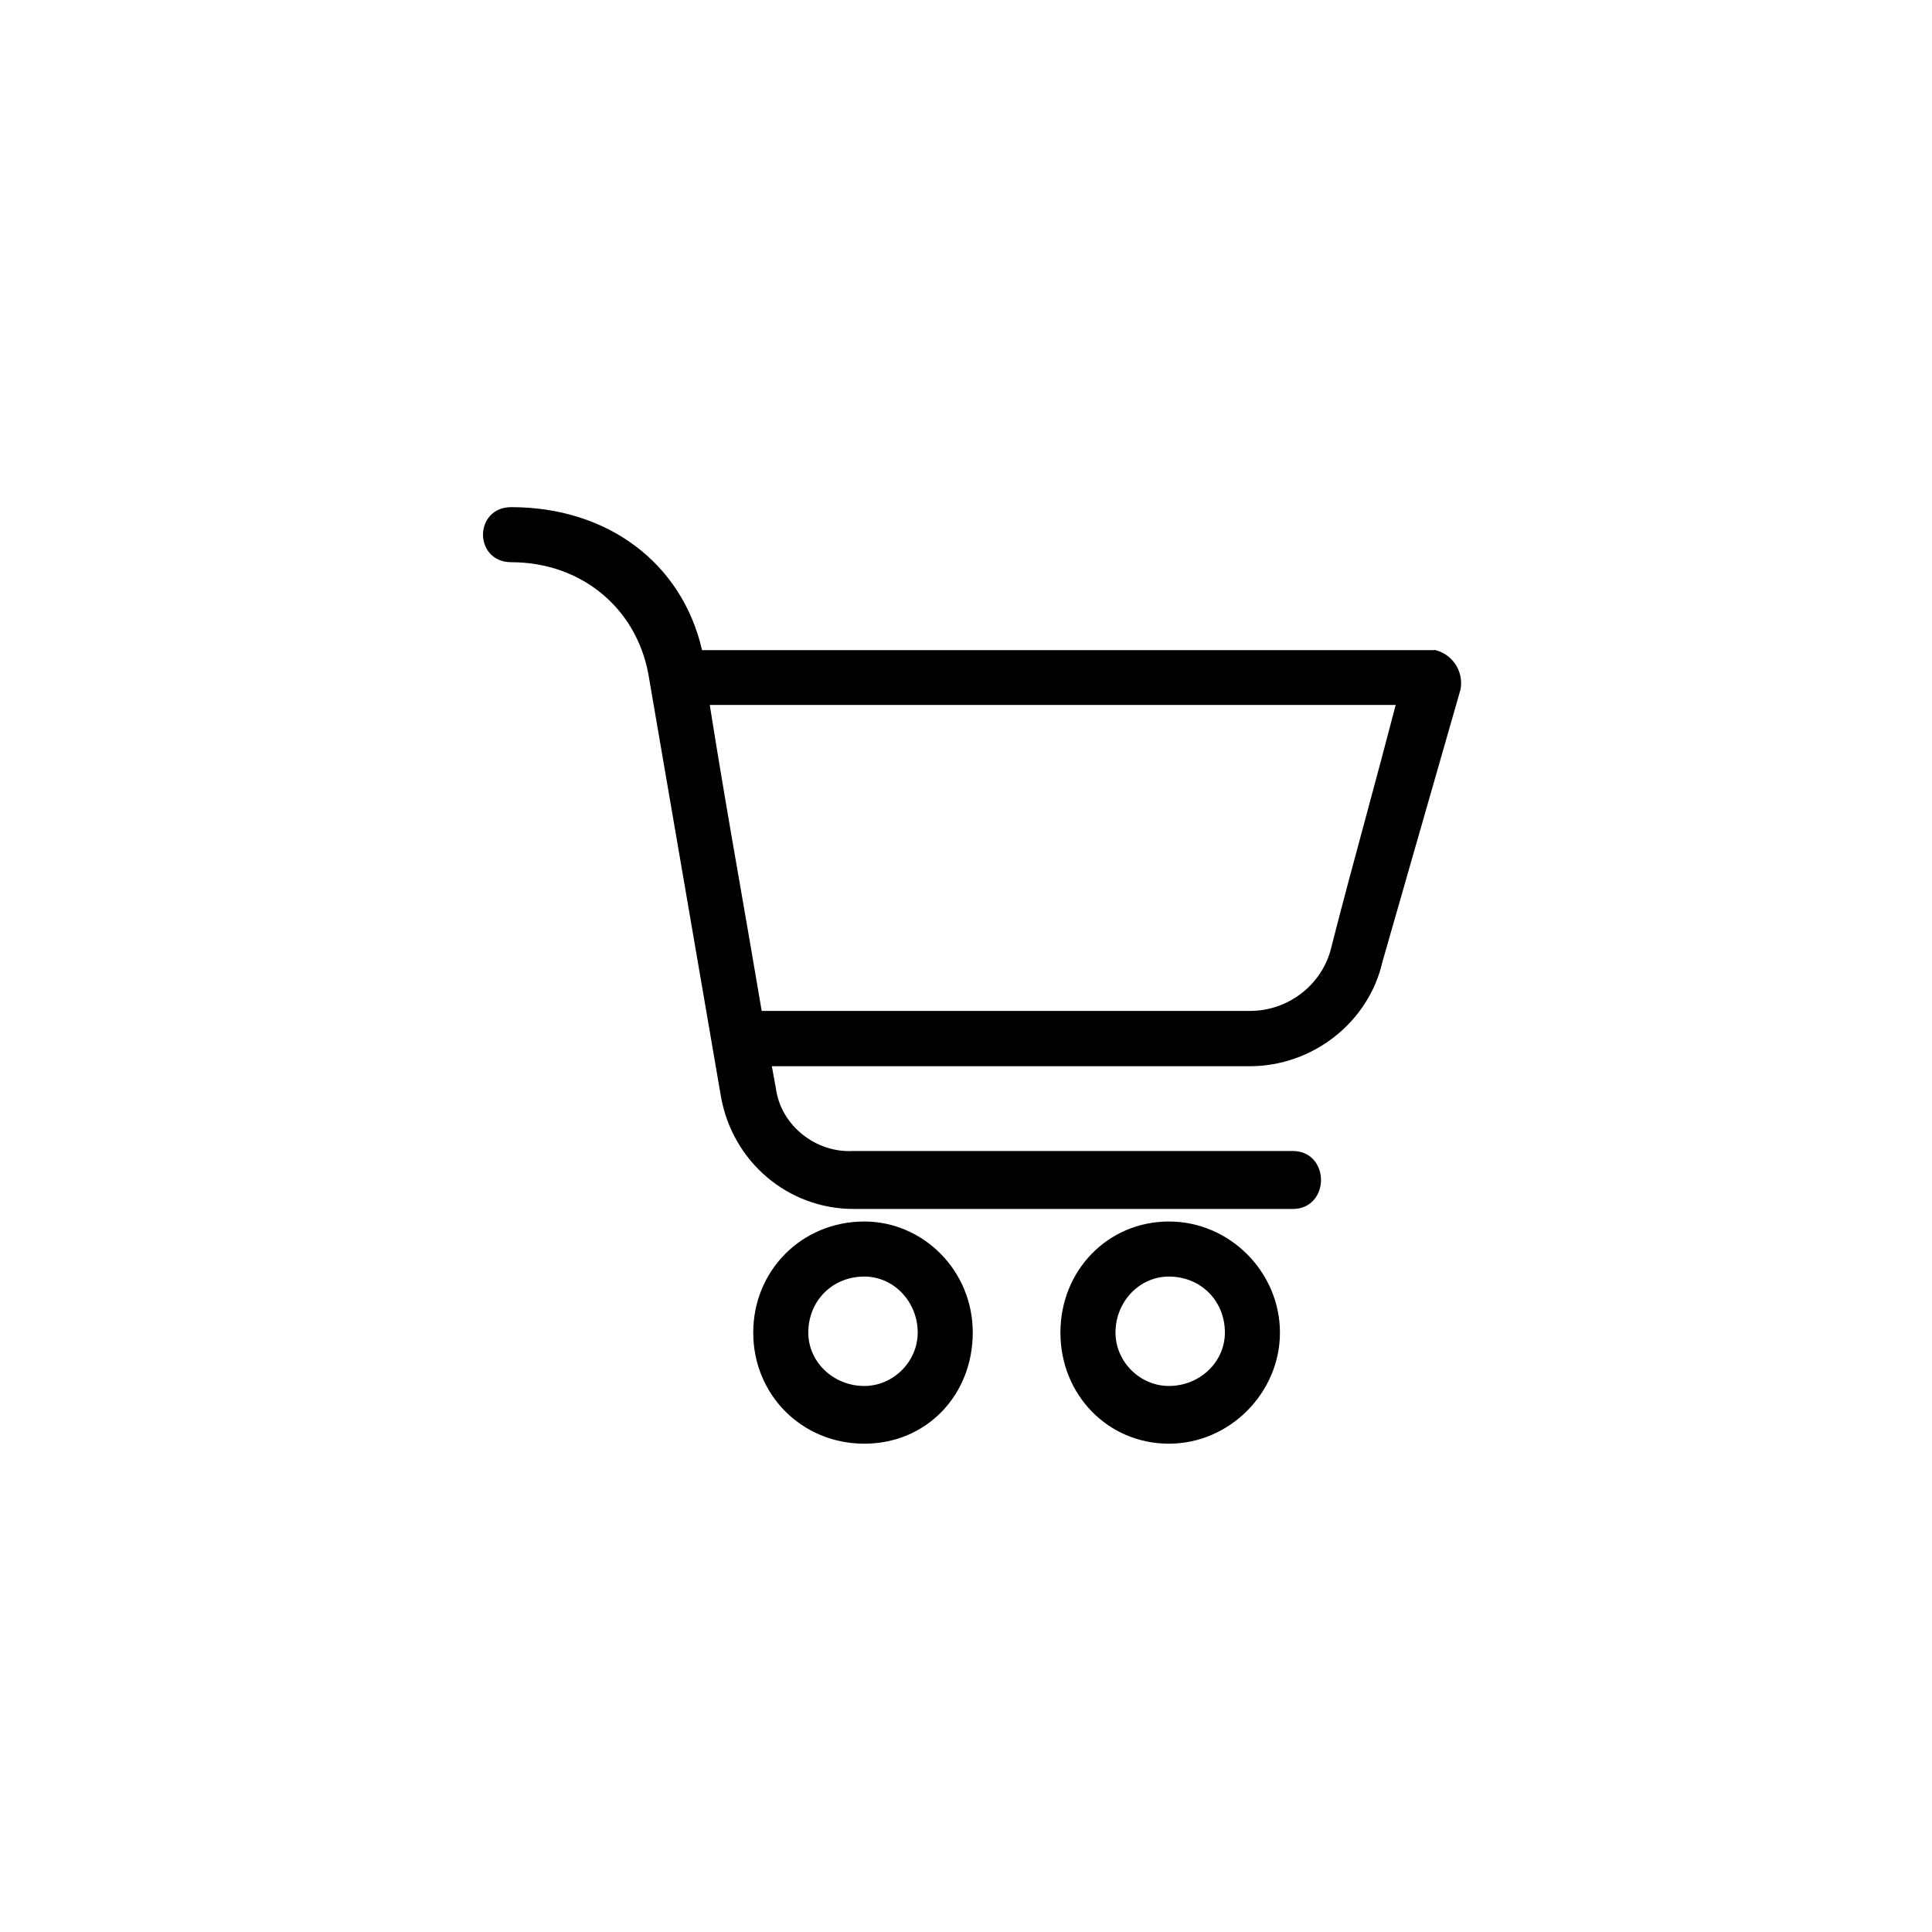 <svg width="80" height="80" viewBox="0 0 80 80" fill="none" xmlns="http://www.w3.org/2000/svg">
<path d="M35.79 50.58C33.21 50.58 31.19 52.6 31.19 55.18C31.19 57.76 33.21 59.78 35.79 59.78C38.37 59.78 40.28 57.76 40.28 55.18C40.28 52.6 38.22 50.58 35.79 50.58ZM38 55.18C38 56.38 36.99 57.39 35.79 57.39C34.51 57.39 33.47 56.4 33.47 55.18C33.47 53.86 34.47 52.86 35.79 52.86C37.01 52.86 38 53.9 38 55.18ZM48.4 50.58C45.88 50.58 43.91 52.6 43.91 55.18C43.91 57.76 45.88 59.78 48.4 59.78C50.92 59.78 53 57.67 53 55.18C53 52.69 50.94 50.58 48.4 50.58ZM50.72 55.18C50.72 56.4 49.68 57.39 48.4 57.39C47.2 57.39 46.19 56.38 46.19 55.18C46.19 53.9 47.18 52.86 48.4 52.86C49.72 52.86 50.72 53.86 50.72 55.18ZM59.39 26.92H29.07C28.24 23.31 25.16 21 21.17 21C20.4 21 20 21.57 20 22.14C20 22.71 20.4 23.28 21.17 23.28C24.03 23.28 26.31 25.13 26.84 27.87L29.85 45.39C30.32 48.1 32.63 50.06 35.34 50.06H53.53C54.3 50.06 54.7 49.46 54.7 48.86C54.7 48.26 54.3 47.66 53.53 47.66H35.33C33.79 47.75 32.34 46.61 32.13 45.08L31.96 44.15H51.75C54.36 44.15 56.67 42.33 57.24 39.84L60.48 28.54C60.62 27.69 60.04 27.04 59.39 26.91V26.92ZM57.79 29.2C57.39 30.73 57 32.2 56.59 33.71C56.11 35.49 55.61 37.32 55.09 39.37C54.67 40.84 53.3 41.86 51.76 41.86H31.54C31.23 40.02 30.92 38.24 30.62 36.51C30.18 33.99 29.77 31.6 29.39 29.19H57.79V29.2Z" fill="black"/>
</svg>
